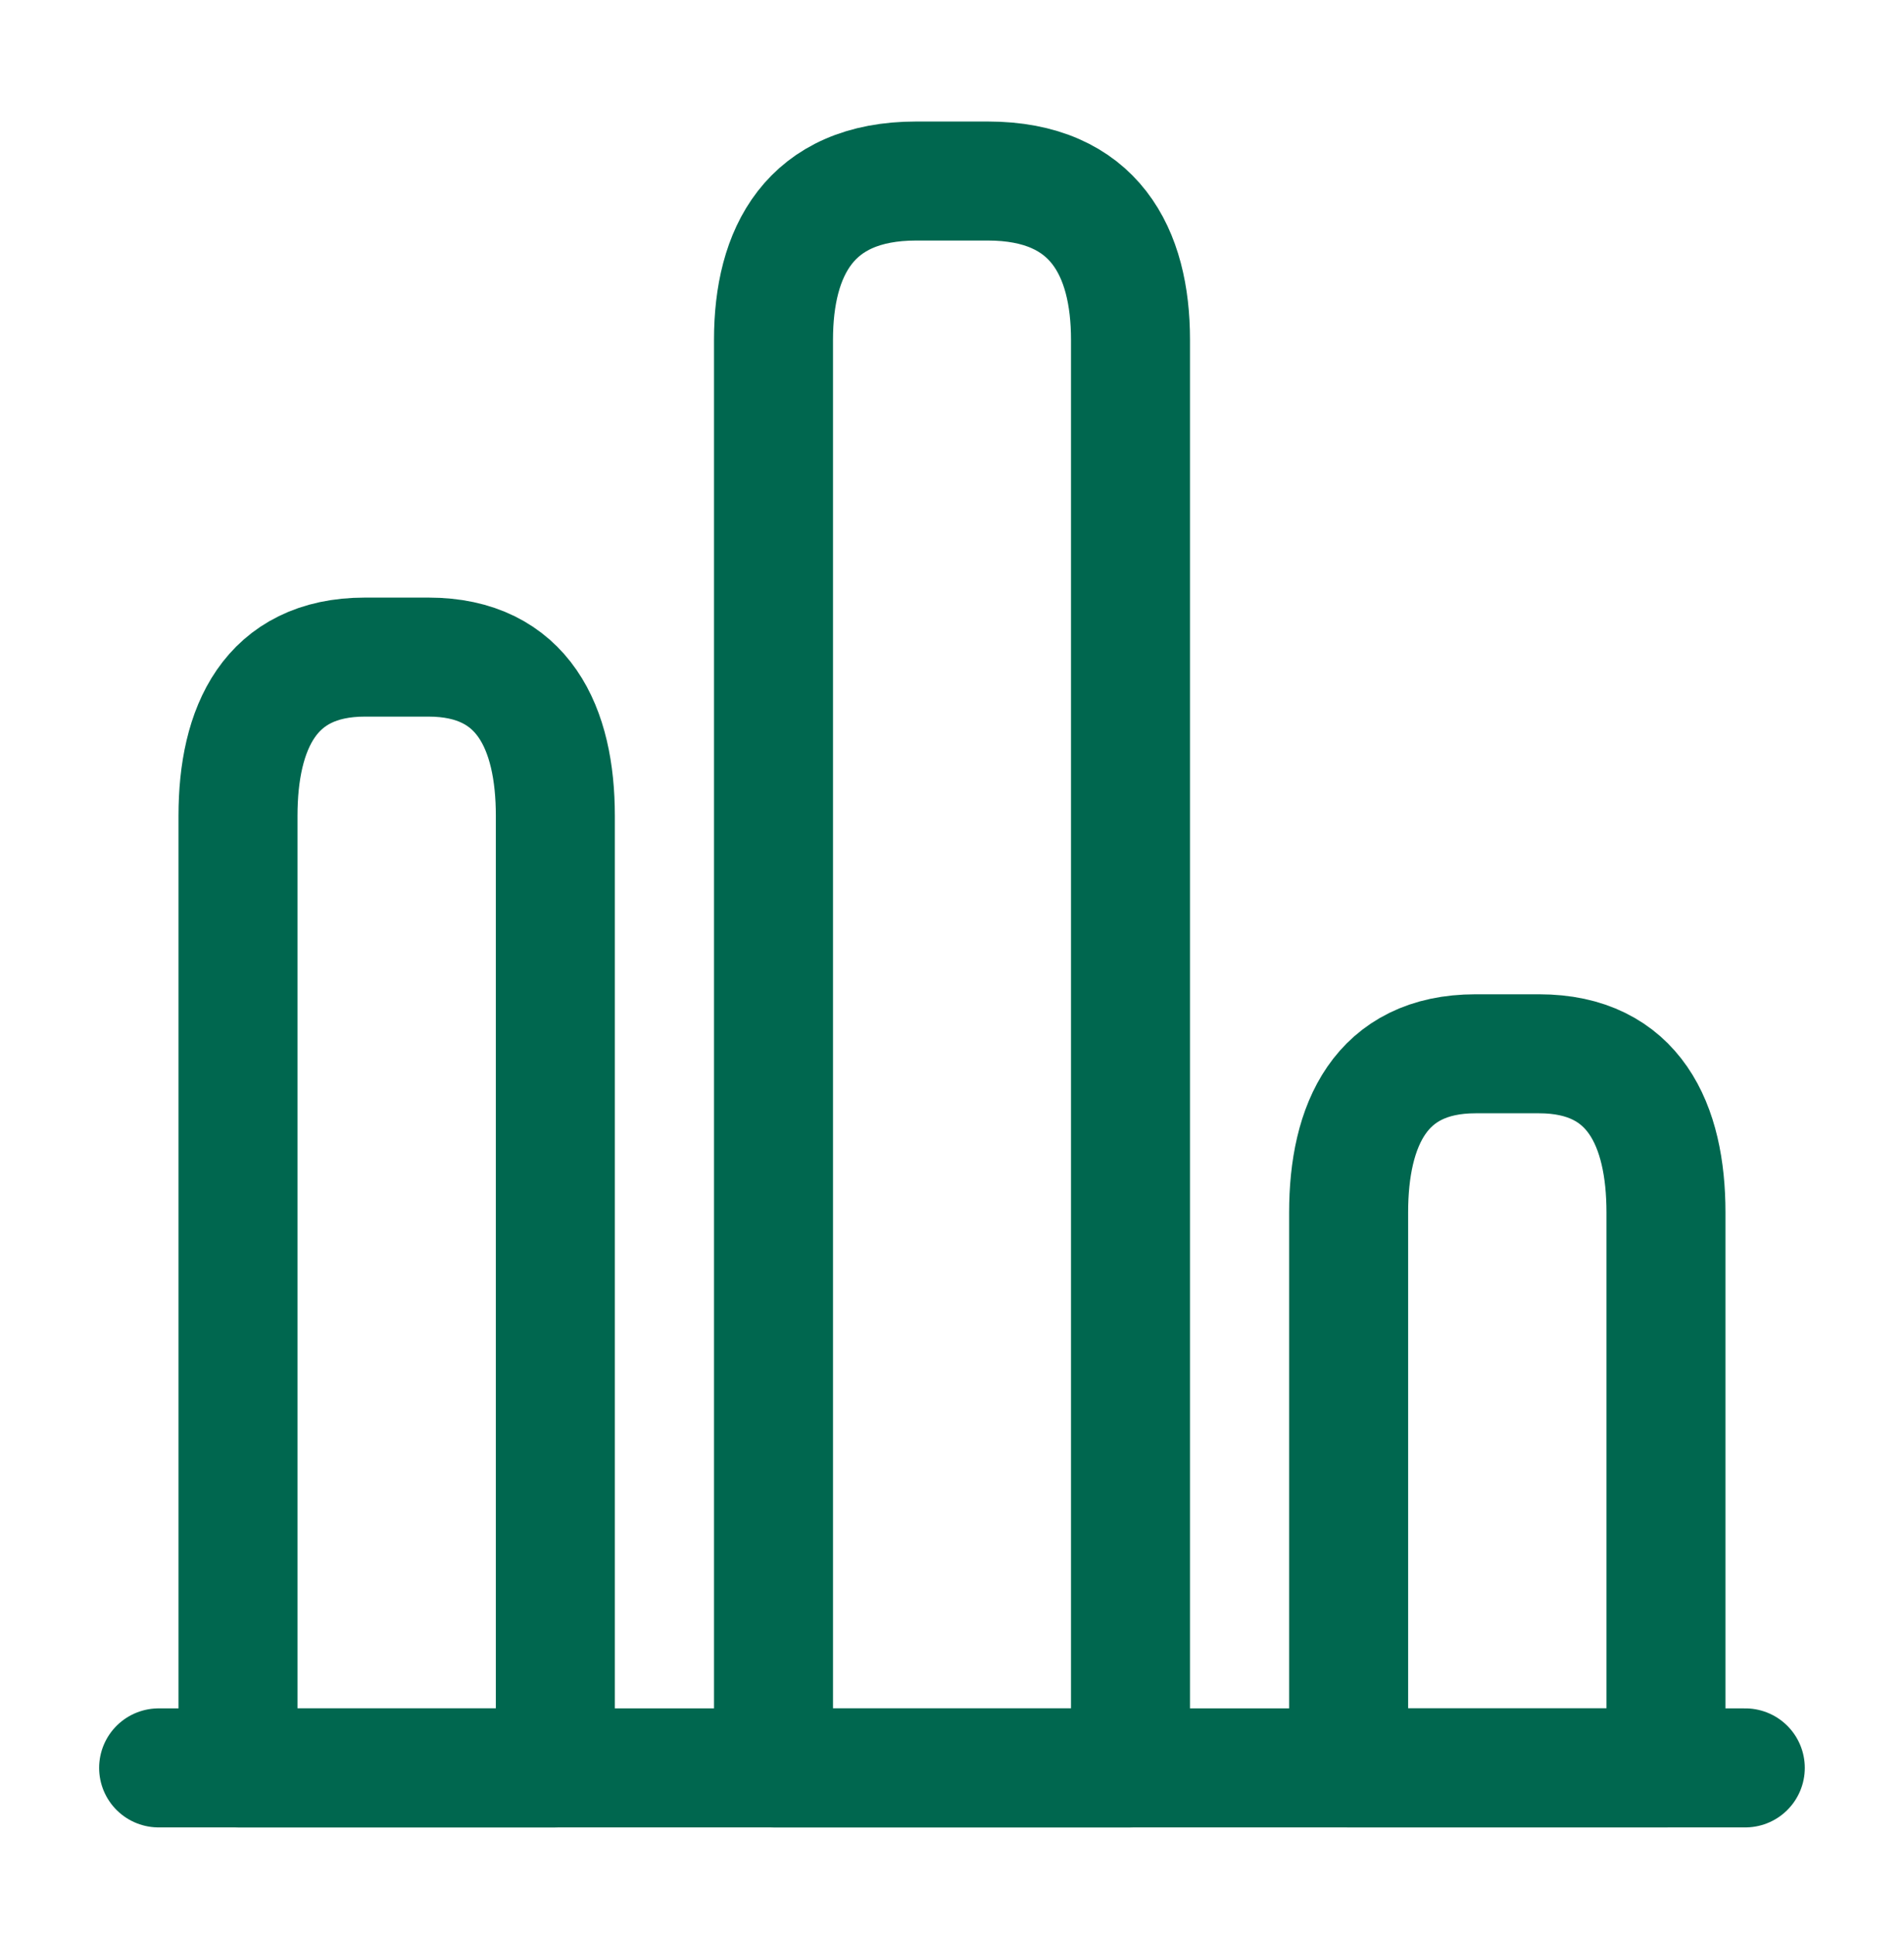 <svg xmlns="http://www.w3.org/2000/svg" width="64" height="65" viewBox="0 0 64 65" fill="none"><path d="M5.332 59.416H58.665" stroke="#00674F" stroke-width="4" stroke-miterlimit="10" stroke-linecap="round" stroke-linejoin="round"></path><path d="M26 11.417V59.417H38V11.417C38 8.484 36.8 6.084 33.2 6.084H30.8C27.2 6.084 26 8.484 26 11.417Z" stroke="#00674F" stroke-width="4" stroke-linecap="round" stroke-linejoin="round"></path><path d="M8 27.417V59.417H18.667V27.417C18.667 24.484 17.6 22.084 14.4 22.084H12.267C9.067 22.084 8 24.484 8 27.417Z" stroke="#00674F" stroke-width="4" stroke-linecap="round" stroke-linejoin="round"></path><path d="M45.332 40.749V59.416H55.999V40.749C55.999 37.816 54.932 35.416 51.732 35.416H49.599C46.399 35.416 45.332 37.816 45.332 40.749Z" stroke="#00674F" stroke-width="4" stroke-linecap="round" stroke-linejoin="round"></path></svg>